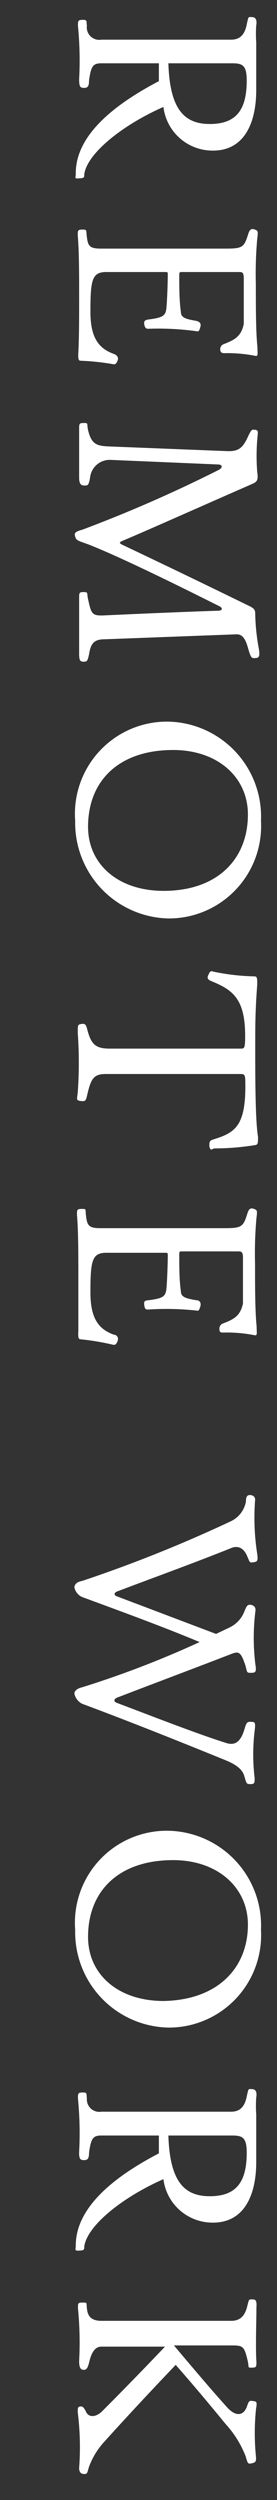 <svg xmlns="http://www.w3.org/2000/svg" viewBox="0 0 14 126"><rect x="0" y="0" width="14" height="126" fill="#333333" stroke="none"/><defs><style>.cls-1{isolation:isolate;}.cls-2{fill:#fff;}.cls-3{fill:none;}</style></defs><g id="Layer_2" data-name="Layer 2"><g id="Layer_1-2" data-name="Layer 1"><g id="REMOTE_WORK" data-name="REMOTE WORK" class="cls-1"><g class="cls-1"><path class="cls-2" d="M3.83,8.73c0-1.6,1.35-3.15,4.2-4.64,0-.28,0-.57,0-.9H5.12c-.43,0-.52.16-.62.86,0,.32-.08.38-.26.38S4,4.37,4,4a18,18,0,0,0-.06-2.7c0-.24,0-.3.24-.3s.18.06.21.3A.63.63,0,0,0,5.12,2h6.56c.5,0,.7-.32.79-.76s.09-.38.24-.38.3.06.24.42a5.91,5.91,0,0,0,0,.86c0,.53,0,1.23,0,2.39,0,1.71-.63,3.06-2.18,3.06A2.5,2.5,0,0,1,8.26,5.39c-2.07.91-3.84,2.33-4,3.38,0,.17,0,.21-.26.22S3.83,9,3.83,8.73Zm8.64-4.67c0-.77-.21-.87-.74-.87H8.51c.07,2.27.77,3.06,2.09,3.06S12.47,5.56,12.47,4.06Z"/><path class="cls-2" d="M4.07,18.18c-.1,0-.13-.09-.11-.42C4,17,4,16,4,15c0-1.15,0-2.33-.07-3.14,0-.24,0-.29.24-.29s.18.05.21.29c.06.52.11.67.73.67h6.3c.86,0,.93-.07,1.14-.75.08-.24.17-.27.33-.21s.17.08.12.47a20,20,0,0,0-.07,2.29c0,1.13,0,2.39.08,3.16,0,.34.06.49-.13.44a7.2,7.2,0,0,0-1.54-.13c-.15,0-.21-.06-.21-.2a.27.27,0,0,1,.19-.26c.53-.21.86-.37,1-1,0-.38,0-1.72,0-2.31,0-.34-.1-.32-.28-.32H9.22c-.15,0-.16,0-.16.19,0,.55,0,1.26.08,1.81,0,.3.24.37.77.46.2.05.27.14.21.33s-.07.22-.21.19a14.17,14.17,0,0,0-2.42-.12c-.11,0-.17-.05-.2-.23s.07-.22.23-.24c.7-.09.85-.18.89-.57s.07-1.35.07-1.7c0-.09,0-.12-.1-.12h-3c-.73,0-.81.39-.81,2,0,1.29.4,1.85,1.19,2.13.15.06.25.17.18.34s-.13.2-.25.17A12.46,12.46,0,0,0,4.07,18.18Z"/><path class="cls-2" d="M4,32.92c0-.67,0-2.09,0-2.77,0-.27,0-.31.23-.31s.16.05.21.31c.17.77.19.88.75.87,0,0,3.4-.16,5.84-.24.22,0,.24-.14.05-.23-2.1-1.05-5-2.48-6.61-3.11-.52-.19-.61-.19-.67-.39s0-.25.38-.36a69.66,69.66,0,0,0,6.86-3c.23-.11.21-.27,0-.28l-5.41-.23a1,1,0,0,0-1.08.91c-.07.37-.11.38-.27.38S4,24.43,4,24.07c0-.67,0-1.75,0-2.44,0-.27,0-.31.23-.31s.16,0,.21.31c.17.77.45.84,1.05.87l6.06.24c.54,0,.74-.19,1-.77.16-.33.19-.33.33-.31s.17.05.14.29A10.33,10.33,0,0,0,13,23.79c.06.4,0,.49-.25.6-2.91,1.27-5.07,2.24-6.54,2.86-.19.08-.21.12,0,.22,1.75.83,3.74,1.78,6.34,3.05.33.15.35.24.35.44a10.49,10.49,0,0,0,.19,1.78c.05.36,0,.43-.23.43-.12,0-.17,0-.28-.36s-.21-.86-.64-.84l-6.66.25c-.56,0-.7.25-.78.76-.07.3-.08.37-.27.37S4,33.28,4,32.92Z"/><path class="cls-2" d="M3.8,41.37a4.65,4.65,0,0,1,4.67-5,4.79,4.79,0,0,1,4.72,5,4.66,4.66,0,0,1-4.68,4.92A4.82,4.82,0,0,1,3.8,41.37Zm8.73-.32c0-1.88-1.53-3.25-3.78-3.25-2.73,0-4.3,1.54-4.3,3.87,0,1.89,1.52,3.23,3.82,3.23C11,44.9,12.53,43.29,12.53,41.05Z"/><path class="cls-2" d="M10.58,57.77c0-.21,0-.28.2-.34,1.05-.33,1.62-.63,1.62-2.66,0-.56,0-.64-.23-.64H5.34c-.6,0-.74.24-.92,1-.08.36-.1.39-.34.36s-.19-.08-.15-.43a21,21,0,0,0,0-3c0-.4,0-.42.17-.45s.24,0,.3.24c.19.74.39,1,1.13,1h6.63c.19,0,.23,0,.23-.65,0-1.87-.64-2.31-1.68-2.74-.23-.09-.25-.17-.18-.32s.1-.23.25-.17a11.14,11.14,0,0,0,2.09.24c.11,0,.14.08.13.42-.1,1.34-.1,2-.1,3.26s0,3.61.14,4.4c0,.32,0,.39-.13.42a12.94,12.94,0,0,1-2.1.17C10.7,57.94,10.63,58,10.58,57.77Z"/><path class="cls-2" d="M4.07,67.5c-.1,0-.13-.09-.11-.42,0-.73,0-1.73,0-2.72,0-1.15,0-2.32-.07-3.14,0-.24,0-.29.24-.29s.18,0,.21.29c.06.52.11.68.73.68h6.3c.86,0,.93-.08,1.14-.76.08-.24.17-.27.33-.21s.17.08.12.47a20,20,0,0,0-.07,2.29c0,1.13,0,2.39.08,3.16,0,.34.06.49-.13.44a7.2,7.2,0,0,0-1.54-.13c-.15,0-.21,0-.21-.19a.27.27,0,0,1,.19-.27c.53-.21.86-.36,1-1,0-.38,0-1.72,0-2.31,0-.33-.1-.32-.28-.32H9.22c-.15,0-.16,0-.16.19,0,.55,0,1.27.08,1.81,0,.3.24.37.77.46.2,0,.27.15.21.33s-.07.22-.21.19A14.17,14.17,0,0,0,7.49,66c-.11,0-.17,0-.2-.23s.07-.22.23-.24c.7-.09.85-.18.89-.57s.07-1.34.07-1.69c0-.1,0-.13-.1-.13h-3c-.73,0-.81.39-.81,2,0,1.29.4,1.85,1.19,2.13.15,0,.25.16.18.33s-.13.2-.25.17A12.46,12.46,0,0,0,4.07,67.5Z"/><path class="cls-2" d="M12.35,89.52c-.07-.23-.23-.51-.94-.8-2.19-.89-4.68-1.89-7.26-2.85a.75.75,0,0,1-.39-.51c0-.11.09-.25.39-.32a49.49,49.49,0,0,0,5.94-2.28C8.27,82,6.27,81.27,4.15,80.49A.69.69,0,0,1,3.76,80c0-.11.09-.27.39-.32a69.53,69.53,0,0,0,7.5-3,1.37,1.37,0,0,0,.78-1c0-.24.06-.33.2-.33s.29.08.26.29A11.85,11.85,0,0,0,13,78.32c.05.36,0,.39-.2.42s-.17,0-.32-.34-.42-.53-.79-.38c-2,.8-3.63,1.38-5.77,2.19-.14.05-.2.18,0,.25l5,1.89.65-.31a1.5,1.5,0,0,0,.8-.87c.09-.22.14-.3.28-.29s.29.1.26.31a10.83,10.83,0,0,0,0,2.72c.06.36,0,.4-.22.4s-.19,0-.28-.35c-.24-.73-.35-.74-.72-.6-2.07.8-3.61,1.37-5.77,2.2-.17.07-.2.2,0,.27,1.7.64,4,1.54,5.46,2,.48.17.79,0,1-.76.08-.26.13-.3.31-.29s.24,0,.18.45a10,10,0,0,0,0,2.39c0,.23,0,.3-.21.3S12.46,89.89,12.35,89.52Z"/><path class="cls-2" d="M3.8,97.27a4.64,4.64,0,0,1,4.67-5,4.78,4.78,0,0,1,4.72,5,4.66,4.66,0,0,1-4.68,4.92A4.81,4.81,0,0,1,3.8,97.27ZM12.53,97c0-1.87-1.53-3.25-3.78-3.25-2.73,0-4.3,1.54-4.3,3.87,0,1.89,1.52,3.23,3.82,3.23C11,100.8,12.53,99.19,12.53,97Z"/><path class="cls-2" d="M3.83,113.17c0-1.6,1.35-3.16,4.2-4.64,0-.28,0-.57,0-.9H5.12c-.43,0-.52.16-.62.86,0,.32-.08.38-.26.38s-.25-.06-.24-.41a18,18,0,0,0-.06-2.7c0-.24,0-.3.24-.3s.18.06.21.3a.63.63,0,0,0,.73.67h6.56c.5,0,.7-.32.79-.76s.09-.38.24-.38.3.06.24.42a5.91,5.91,0,0,0,0,.86c0,.53,0,1.23,0,2.39,0,1.71-.63,3.06-2.18,3.06a2.5,2.5,0,0,1-2.51-2.19c-2.07.91-3.84,2.33-4,3.38,0,.17,0,.21-.26.22S3.83,113.39,3.83,113.17Zm8.64-4.67c0-.77-.21-.87-.74-.87H8.51c.07,2.27.77,3.06,2.09,3.06S12.47,110,12.47,108.5Z"/><path class="cls-2" d="M4,124.39a14.13,14.13,0,0,0-.07-2.81c0-.21,0-.27.11-.29s.18,0,.31.27.45.29.78,0c.65-.65,1.83-1.84,3.21-3.29H5.12c-.43,0-.56.57-.62.81s-.12.36-.26.36S4,119.37,4,119a17.66,17.66,0,0,0-.06-2.67c0-.25,0-.28.24-.28s.18,0,.21.28.11.64.73.64h6.57c.5,0,.7-.32.8-.71s.08-.37.24-.37.26,0,.23.41c0,.64-.05,2.07,0,2.73,0,.25,0,.3-.23.3s-.14,0-.2-.3c-.17-.71-.21-.82-.74-.82h-3c.93,1.1,1.83,2.17,2.68,3.11.42.47.81.46,1,0,.1-.3.12-.34.3-.31s.24,0,.17.4a11.76,11.76,0,0,0,0,2.44c0,.2,0,.25-.21.3s-.21,0-.31-.34a5.17,5.17,0,0,0-1-1.62c-.93-1.13-1.66-2-2.54-3-1.11,1.16-2.48,2.62-3.65,3.92a3.77,3.77,0,0,0-.75,1.27c-.07.27-.08.31-.22.31S4,124.63,4,124.39Z"/></g></g><rect class="cls-3" width="14" height="126"/></g></g></svg>